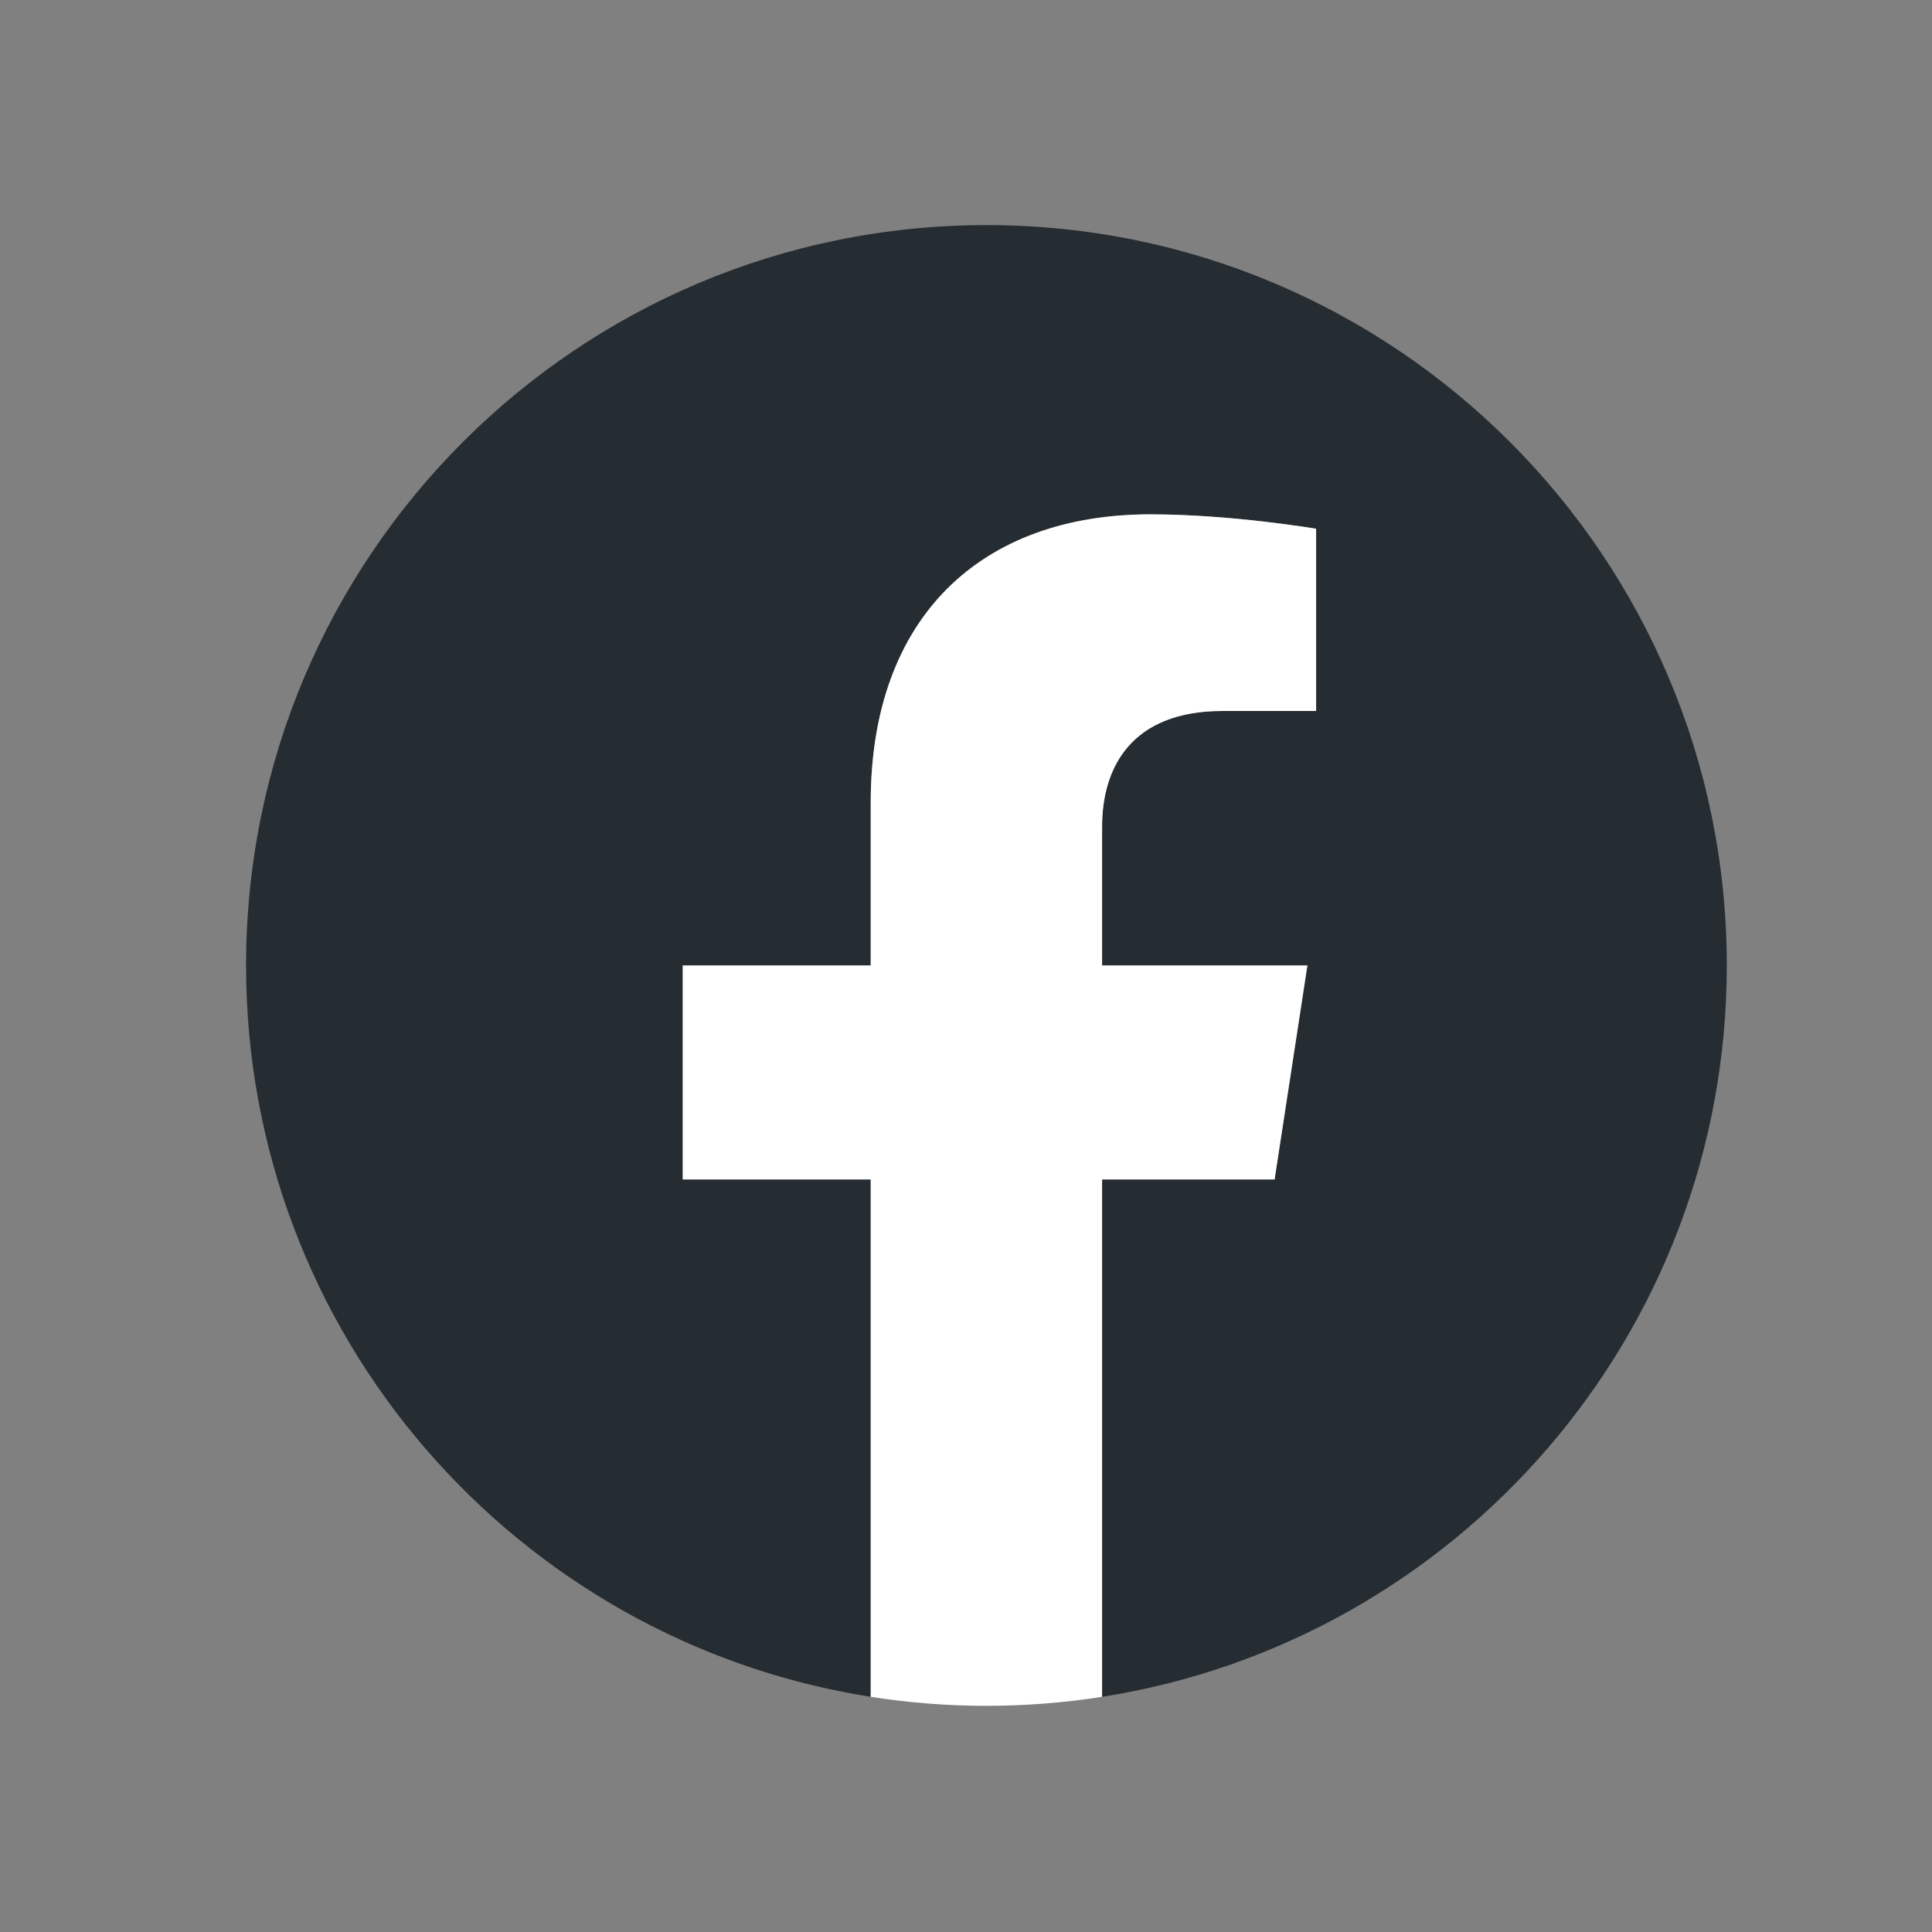  <svg width="41" height="41" viewBox="0 0 41 41" fill="none" xmlns="http://www.w3.org/2000/svg">
                  <rect x="0" y="0" width="41" height="41" fill="#808080" stroke="none"/>
                  <path
                    d="M36.645 20.489C36.645 11.812 29.61 4.777 20.933 4.777C12.256 4.777 5.222 11.812 5.222 20.489C5.222 28.33 10.967 34.83 18.478 36.009V25.03H14.489V20.489H18.478V17.027C18.478 13.09 20.824 10.915 24.413 10.915C26.131 10.915 27.93 11.221 27.93 11.221V15.088H25.948C23.997 15.088 23.388 16.299 23.388 17.543V20.489H27.745L27.049 25.03H23.388V36.009C30.899 34.83 36.645 28.33 36.645 20.489Z"
                    fill="#252C32" />
                  <path
                    d="M27.049 25.03L27.745 20.489H23.388V17.543C23.388 16.3 23.997 15.088 25.948 15.088H27.93V11.221C27.93 11.221 26.131 10.915 24.413 10.915C20.824 10.915 18.478 13.09 18.478 17.027V20.489H14.489V25.03H18.478V36.009C20.105 36.264 21.761 36.264 23.388 36.009V25.03H27.049Z"
                    fill="white" />
                </svg>